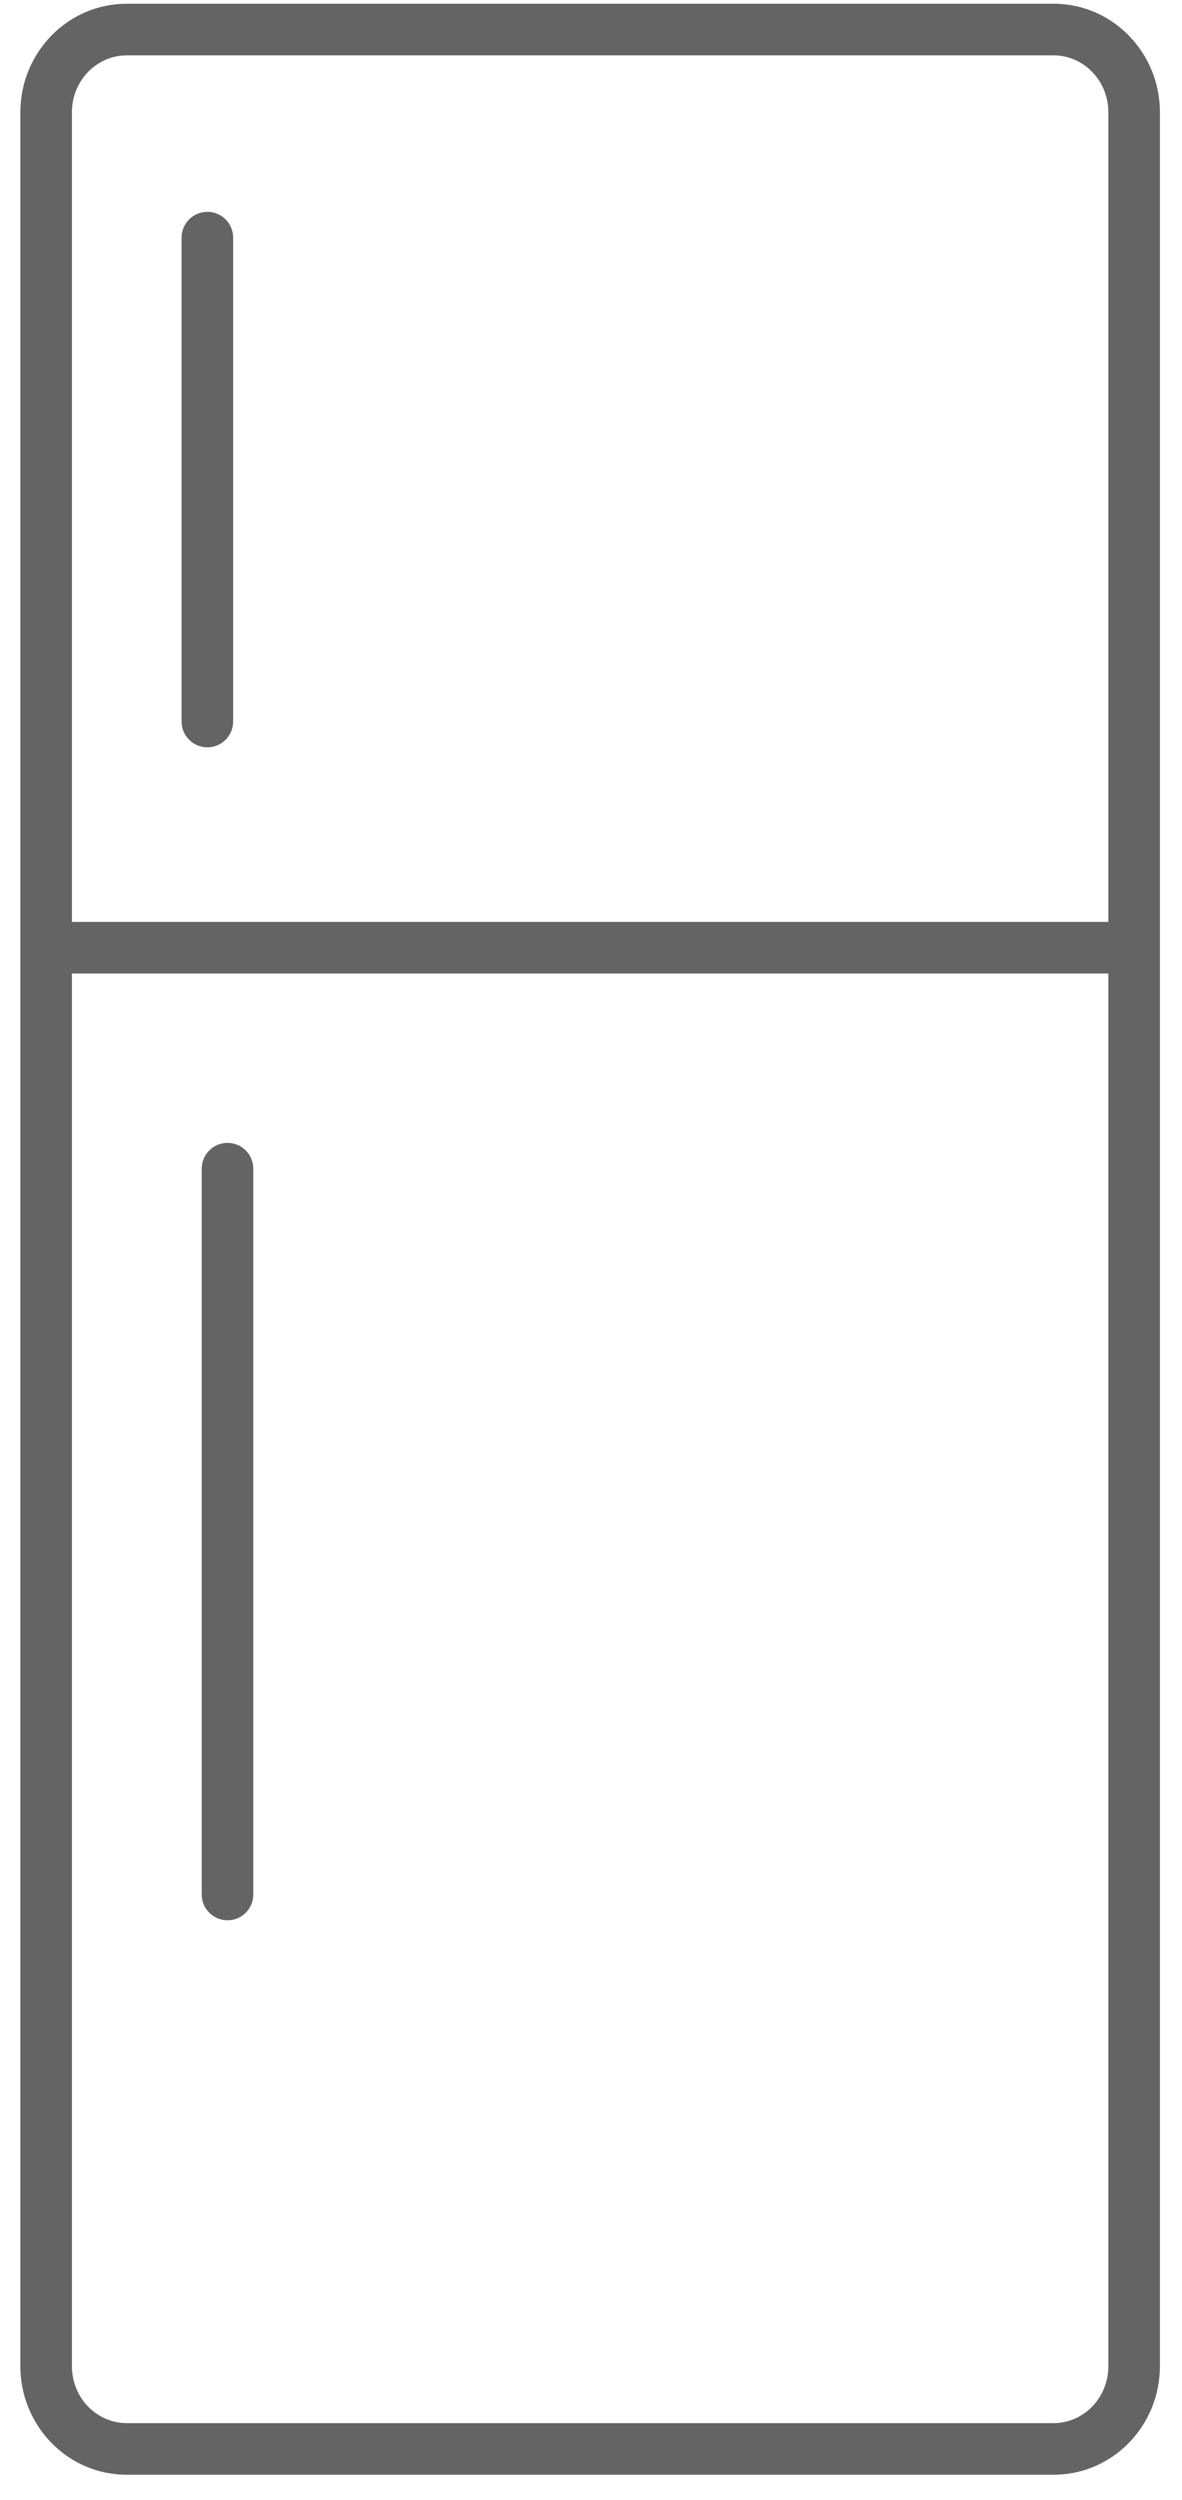 <svg width="44" height="93" viewBox="0 0 44 93" fill="none" xmlns="http://www.w3.org/2000/svg">
<path fill-rule="evenodd" clip-rule="evenodd" d="M4.718 0.779C2.877 0.779 1.398 2.308 1.398 4.176V88.022C1.398 89.891 2.877 91.419 4.718 91.419H39.218C41.06 91.419 42.538 89.891 42.538 88.022V4.176C42.538 2.308 41.06 0.779 39.218 0.779H4.718ZM2.038 4.176C2.038 2.646 3.246 1.419 4.718 1.419H39.218C40.691 1.419 41.898 2.646 41.898 4.176V34.934H2.038V4.176ZM2.038 35.574V88.022C2.038 89.553 3.246 90.779 4.718 90.779H39.218C40.691 90.779 41.898 89.553 41.898 88.022V35.574H2.038ZM8.469 70.794C8.293 70.794 8.149 70.651 8.149 70.474V43.474C8.149 43.298 8.293 43.154 8.469 43.154C8.646 43.154 8.789 43.298 8.789 43.474V70.474C8.789 70.651 8.646 70.794 8.469 70.794ZM8.039 8.84C8.039 8.663 7.896 8.52 7.719 8.52C7.543 8.52 7.399 8.663 7.399 8.84V26.84C7.399 27.016 7.543 27.16 7.719 27.16C7.896 27.16 8.039 27.016 8.039 26.84V8.84Z" fill="#646464"/>
<path d="M41.898 34.934V35.574H42.538V34.934H41.898ZM2.038 34.934H1.398V35.574H2.038V34.934ZM2.038 35.574V34.934H1.398V35.574H2.038ZM41.898 35.574H42.538V34.934H41.898V35.574ZM2.038 4.176C2.038 2.645 3.246 1.419 4.718 1.419V0.139C2.508 0.139 0.758 1.97 0.758 4.176H2.038ZM2.038 88.022V4.176H0.758V88.022H2.038ZM4.718 90.779C3.246 90.779 2.038 89.553 2.038 88.022H0.758C0.758 90.228 2.508 92.059 4.718 92.059V90.779ZM39.218 90.779H4.718V92.059H39.218V90.779ZM41.898 88.022C41.898 89.553 40.691 90.779 39.218 90.779V92.059C41.429 92.059 43.178 90.228 43.178 88.022H41.898ZM41.898 4.176V88.022H43.178V4.176H41.898ZM39.218 1.419C40.691 1.419 41.898 2.645 41.898 4.176H43.178C43.178 1.97 41.429 0.139 39.218 0.139V1.419ZM4.718 1.419H39.218V0.139H4.718V1.419ZM4.718 0.779C2.878 0.779 1.398 2.307 1.398 4.176H2.678C2.678 2.985 3.614 2.059 4.718 2.059V0.779ZM39.218 0.779H4.718V2.059H39.218V0.779ZM42.538 4.176C42.538 2.307 41.059 0.779 39.218 0.779V2.059C40.323 2.059 41.258 2.985 41.258 4.176H42.538ZM42.538 34.934V4.176H41.258V34.934H42.538ZM2.038 35.574H41.898V34.294H2.038V35.574ZM1.398 4.176V34.934H2.678V4.176H1.398ZM2.678 88.022V35.574H1.398V88.022H2.678ZM4.718 90.139C3.614 90.139 2.678 89.214 2.678 88.022H1.398C1.398 89.891 2.878 91.419 4.718 91.419V90.139ZM39.218 90.139H4.718V91.419H39.218V90.139ZM41.258 88.022C41.258 89.214 40.323 90.139 39.218 90.139V91.419C41.059 91.419 42.538 89.891 42.538 88.022H41.258ZM41.258 35.574V88.022H42.538V35.574H41.258ZM2.038 36.214H41.898V34.934H2.038V36.214ZM7.509 70.474C7.509 71.004 7.939 71.434 8.469 71.434V70.154C8.646 70.154 8.789 70.298 8.789 70.474H7.509ZM7.509 43.474V70.474H8.789V43.474H7.509ZM8.469 42.514C7.939 42.514 7.509 42.944 7.509 43.474H8.789C8.789 43.651 8.646 43.794 8.469 43.794V42.514ZM9.429 43.474C9.429 42.944 9 42.514 8.469 42.514V43.794C8.293 43.794 8.149 43.651 8.149 43.474H9.429ZM9.429 70.474V43.474H8.149V70.474H9.429ZM8.469 71.434C9 71.434 9.429 71.004 9.429 70.474H8.149C8.149 70.298 8.293 70.154 8.469 70.154V71.434ZM7.719 9.16C7.543 9.16 7.399 9.016 7.399 8.84H8.679C8.679 8.309 8.249 7.88 7.719 7.88V9.16ZM8.039 8.84C8.039 9.016 7.896 9.16 7.719 9.16V7.88C7.189 7.88 6.759 8.309 6.759 8.84H8.039ZM8.039 26.84V8.84H6.759V26.84H8.039ZM7.719 26.52C7.896 26.52 8.039 26.663 8.039 26.84H6.759C6.759 27.37 7.189 27.8 7.719 27.8V26.52ZM7.399 26.84C7.399 26.663 7.543 26.52 7.719 26.52V27.8C8.249 27.8 8.679 27.37 8.679 26.84H7.399ZM7.399 8.84V26.84H8.679V8.84H7.399Z" fill="#646464"/>
</svg>
